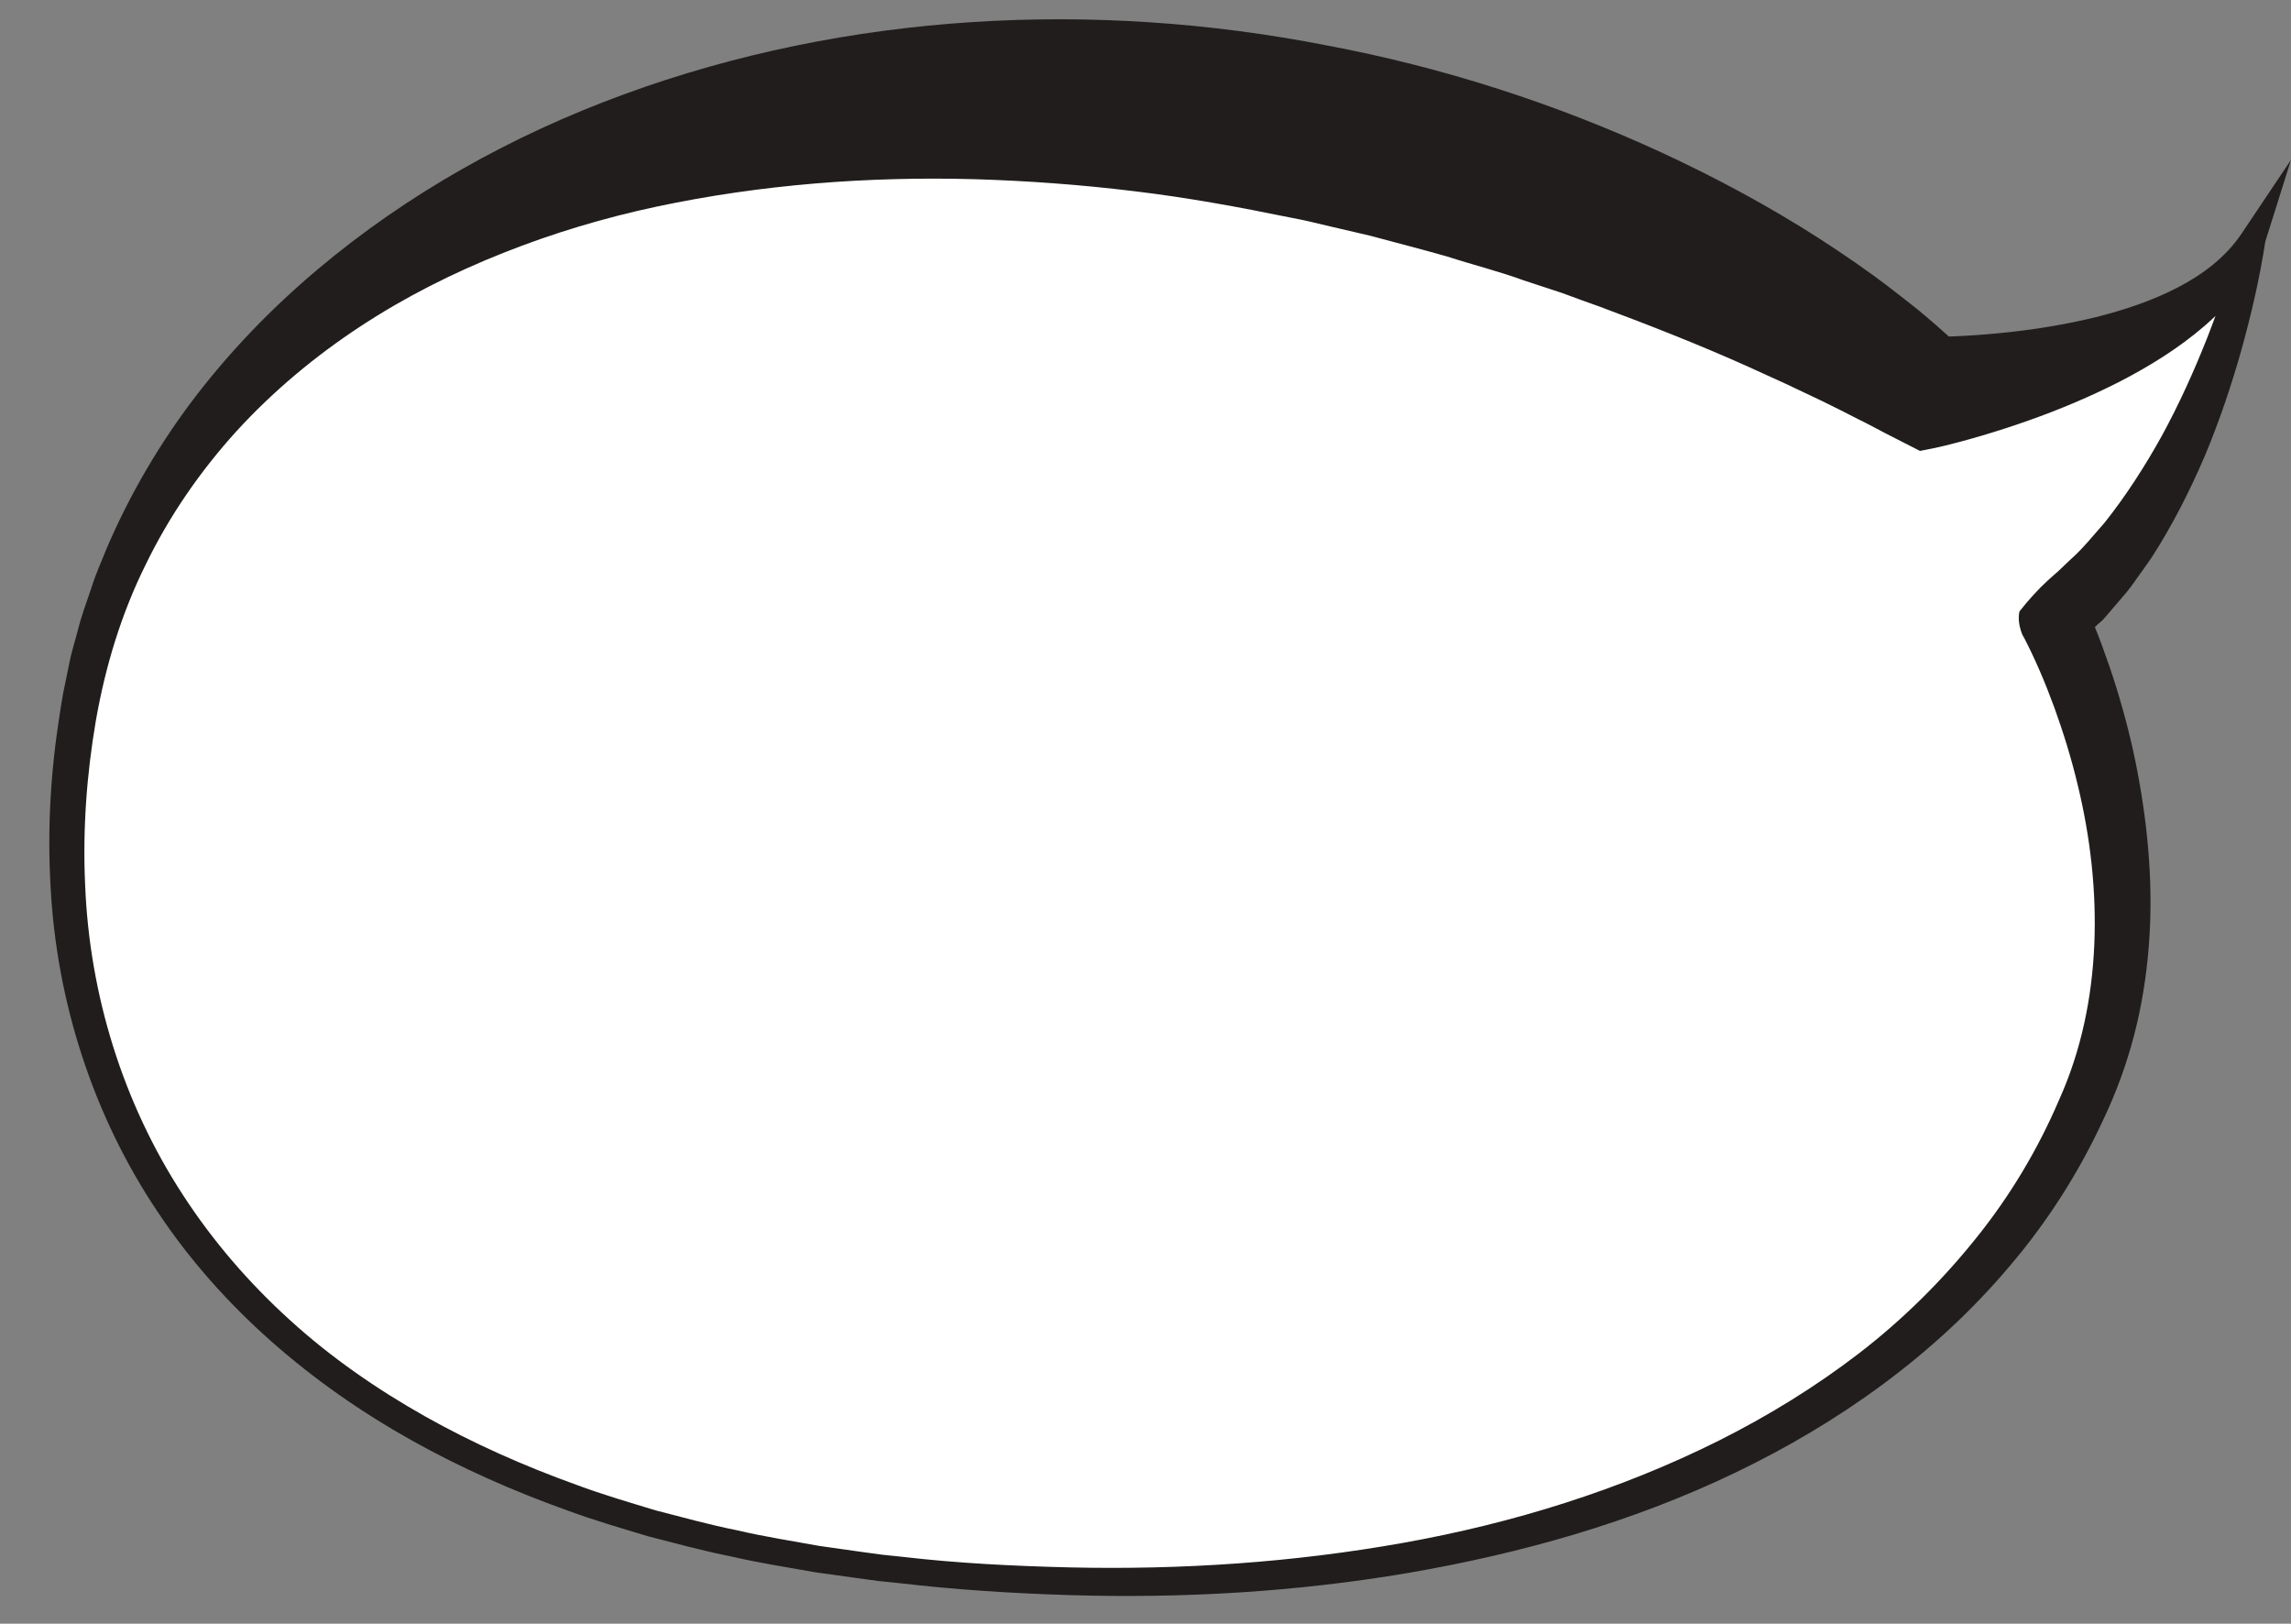 <?xml version="1.0" encoding="UTF-8"?><svg xmlns="http://www.w3.org/2000/svg" xmlns:xlink="http://www.w3.org/1999/xlink" height="289.7" preserveAspectRatio="xMidYMid meet" version="1.0" viewBox="47.2 111.9 408.8 289.7" width="408.8" zoomAndPan="magnify"><rect x="47.2" y="111.9" width="408.8" height="289.7" fill="#808080" stroke="none"/><g><g id="change1_1"><path d="M 413.613 222.332 C 413.613 222.332 436.621 266.617 419.773 307.207 C 394.566 367.922 316.621 401.617 215.113 392.766 C 93.594 382.168 47.246 313.277 61.617 236.617 C 75.992 159.957 166.621 116.613 269.871 133.352 C 344.621 145.469 391.023 181.949 391.023 181.949 C 391.023 181.949 438.254 177.156 449.203 154.57 C 449.203 154.57 440.305 201.797 413.613 222.332" fill="#fff"/></g><g id="change2_1"><path d="M 407.551 220.988 C 409.043 219.086 410.773 217.148 412.633 215.438 C 413.098 215.008 413.566 214.594 414.035 214.191 L 414.363 213.91 L 414.566 213.719 L 414.969 213.336 L 416.578 211.801 C 418.82 209.844 420.711 207.438 422.734 205.164 C 426.547 200.363 429.934 195.105 432.988 189.598 C 436 184.062 438.637 178.262 440.988 172.328 C 443.309 166.402 445.402 160.262 446.988 154.156 L 446.988 154.152 L 451.23 155.555 C 449.105 161.324 445.027 166.223 440.469 170.141 C 435.871 174.086 430.758 177.234 425.5 179.957 C 420.227 182.652 414.785 184.938 409.246 186.898 C 406.477 187.883 403.68 188.789 400.852 189.625 C 399.438 190.047 398.012 190.441 396.57 190.824 C 395.094 191.207 393.758 191.559 392.051 191.906 L 392.035 191.91 L 389.797 192.355 L 384.836 189.82 L 383.434 189.105 L 381.898 188.293 C 380.863 187.742 379.824 187.199 378.746 186.676 C 376.641 185.586 374.488 184.516 372.344 183.461 L 365.844 180.379 L 359.293 177.395 C 350.539 173.457 341.602 169.953 332.648 166.613 C 330.387 165.824 328.148 164.992 325.91 164.168 L 319.102 161.93 C 314.621 160.289 309.977 159.141 305.445 157.672 C 300.863 156.359 296.242 155.195 291.645 153.949 L 284.688 152.328 C 282.367 151.797 280.062 151.191 277.719 150.773 C 268.379 148.859 259.035 147.137 249.598 146.016 C 240.176 144.863 230.695 144.164 221.199 143.875 C 202.207 143.352 183.113 144.793 164.418 148.754 C 155.074 150.742 145.883 153.488 136.984 157.031 C 128.086 160.562 119.469 164.895 111.434 170.184 C 103.406 175.465 95.949 181.676 89.426 188.805 C 82.938 195.945 77.379 203.988 73.152 212.727 C 68.836 221.438 66 230.809 64.309 240.457 C 62.648 250.145 61.941 259.988 62.391 269.781 C 63.168 289.367 69.137 308.699 79.852 325.121 C 85.188 333.344 91.656 340.836 98.949 347.445 C 106.23 354.078 114.402 359.73 123.008 364.59 C 131.629 369.441 140.719 373.465 150.051 376.824 C 154.703 378.562 159.477 379.949 164.23 381.395 C 169.047 382.633 173.836 383.965 178.723 384.938 C 183.566 386.078 188.496 386.828 193.395 387.727 L 200.797 388.773 L 204.496 389.281 L 208.219 389.672 C 218.121 390.824 228.117 391.316 238.082 391.559 C 258.023 392.012 278.004 390.68 297.578 387.18 C 317.137 383.688 336.281 377.75 353.93 368.926 C 362.738 364.504 371.152 359.332 378.922 353.359 C 386.684 347.379 393.672 340.469 399.746 332.891 C 405.848 325.328 410.855 316.949 414.648 308.074 C 418.574 299.336 420.488 289.965 420.902 280.438 C 421.305 270.922 420.211 261.297 417.941 251.949 C 416.824 247.273 415.406 242.66 413.77 238.141 C 412.938 235.883 412.066 233.645 411.105 231.453 C 410.633 230.359 410.137 229.277 409.629 228.211 L 408.855 226.633 L 408.465 225.871 L 408.27 225.504 L 408.18 225.328 C 408.598 226.219 406.973 223.496 407.551 220.988 Z M 421.008 223.797 C 421.516 225.031 421.781 225.738 422.238 226.973 C 423.152 229.445 424.008 231.926 424.789 234.426 C 426.34 239.43 427.641 244.504 428.613 249.652 C 430.559 259.934 431.473 270.496 430.598 281.047 C 430.168 286.312 429.324 291.566 427.98 296.703 C 426.641 301.816 424.785 306.902 422.539 311.598 C 418.168 321.078 412.508 329.945 405.77 337.836 C 392.355 353.734 375.172 365.871 356.758 374.695 C 338.289 383.562 318.504 389.102 298.52 392.539 C 278.504 395.945 258.18 397.121 237.961 396.5 C 227.848 396.184 217.758 395.551 207.703 394.371 L 203.93 393.984 L 200.168 393.473 L 192.648 392.426 C 187.664 391.523 182.652 390.77 177.715 389.617 C 172.738 388.637 167.844 387.289 162.93 386.031 C 158.066 384.566 153.188 383.156 148.418 381.391 C 138.852 377.965 129.5 373.852 120.598 368.863 C 102.84 358.914 86.738 345.309 75.324 328.109 C 63.844 311.008 57.293 290.656 56.227 270.109 C 55.625 259.836 56.238 249.523 57.848 239.391 C 58.055 238.125 58.227 236.855 58.469 235.59 L 59.25 231.789 C 59.531 230.531 59.734 229.246 60.086 228 L 61.117 224.254 C 61.738 221.734 62.656 219.309 63.488 216.852 C 64.246 214.363 65.34 212.008 66.297 209.59 C 70.406 200.047 75.707 190.977 82.066 182.672 C 88.43 174.375 95.77 166.801 103.805 160.027 C 119.883 146.461 138.637 136.012 158.516 128.742 C 198.363 114.137 242.441 111.871 283.879 119.992 C 304.656 123.883 324.914 130.426 344.051 139.281 C 353.609 143.73 362.902 148.73 371.785 154.43 C 376.219 157.297 380.578 160.273 384.777 163.516 C 386.871 165.156 388.984 166.742 391.023 168.496 C 392.039 169.352 393.059 170.25 394.07 171.156 C 394.574 171.605 395.086 172.047 395.598 172.539 L 397.215 174.074 L 390.016 171.984 L 390.02 171.988 C 391.066 172.035 392.477 172.012 393.738 171.98 C 395.039 171.945 396.352 171.898 397.664 171.824 C 400.289 171.68 402.926 171.465 405.551 171.18 C 410.805 170.613 416.016 169.742 421.109 168.504 C 426.188 167.238 431.148 165.586 435.699 163.238 C 440.234 160.895 444.352 157.801 447.176 153.586 L 456 140.426 L 451.418 154.988 C 450.398 161.613 448.914 167.988 447.137 174.387 C 445.336 180.758 443.211 187.07 440.617 193.262 C 437.973 199.426 434.914 205.48 431.195 211.281 C 430.23 212.711 429.195 214.105 428.191 215.523 C 427.227 216.969 426.059 218.285 424.91 219.621 L 423.18 221.633 L 422.746 222.133 L 422.531 222.387 C 422.457 222.473 422.449 222.469 422.402 222.512 C 422.262 222.641 421.875 223.016 421.723 223.117 C 421.23 223.52 421.008 223.797 421.008 223.797" fill="#211d1d"/></g></g></svg>